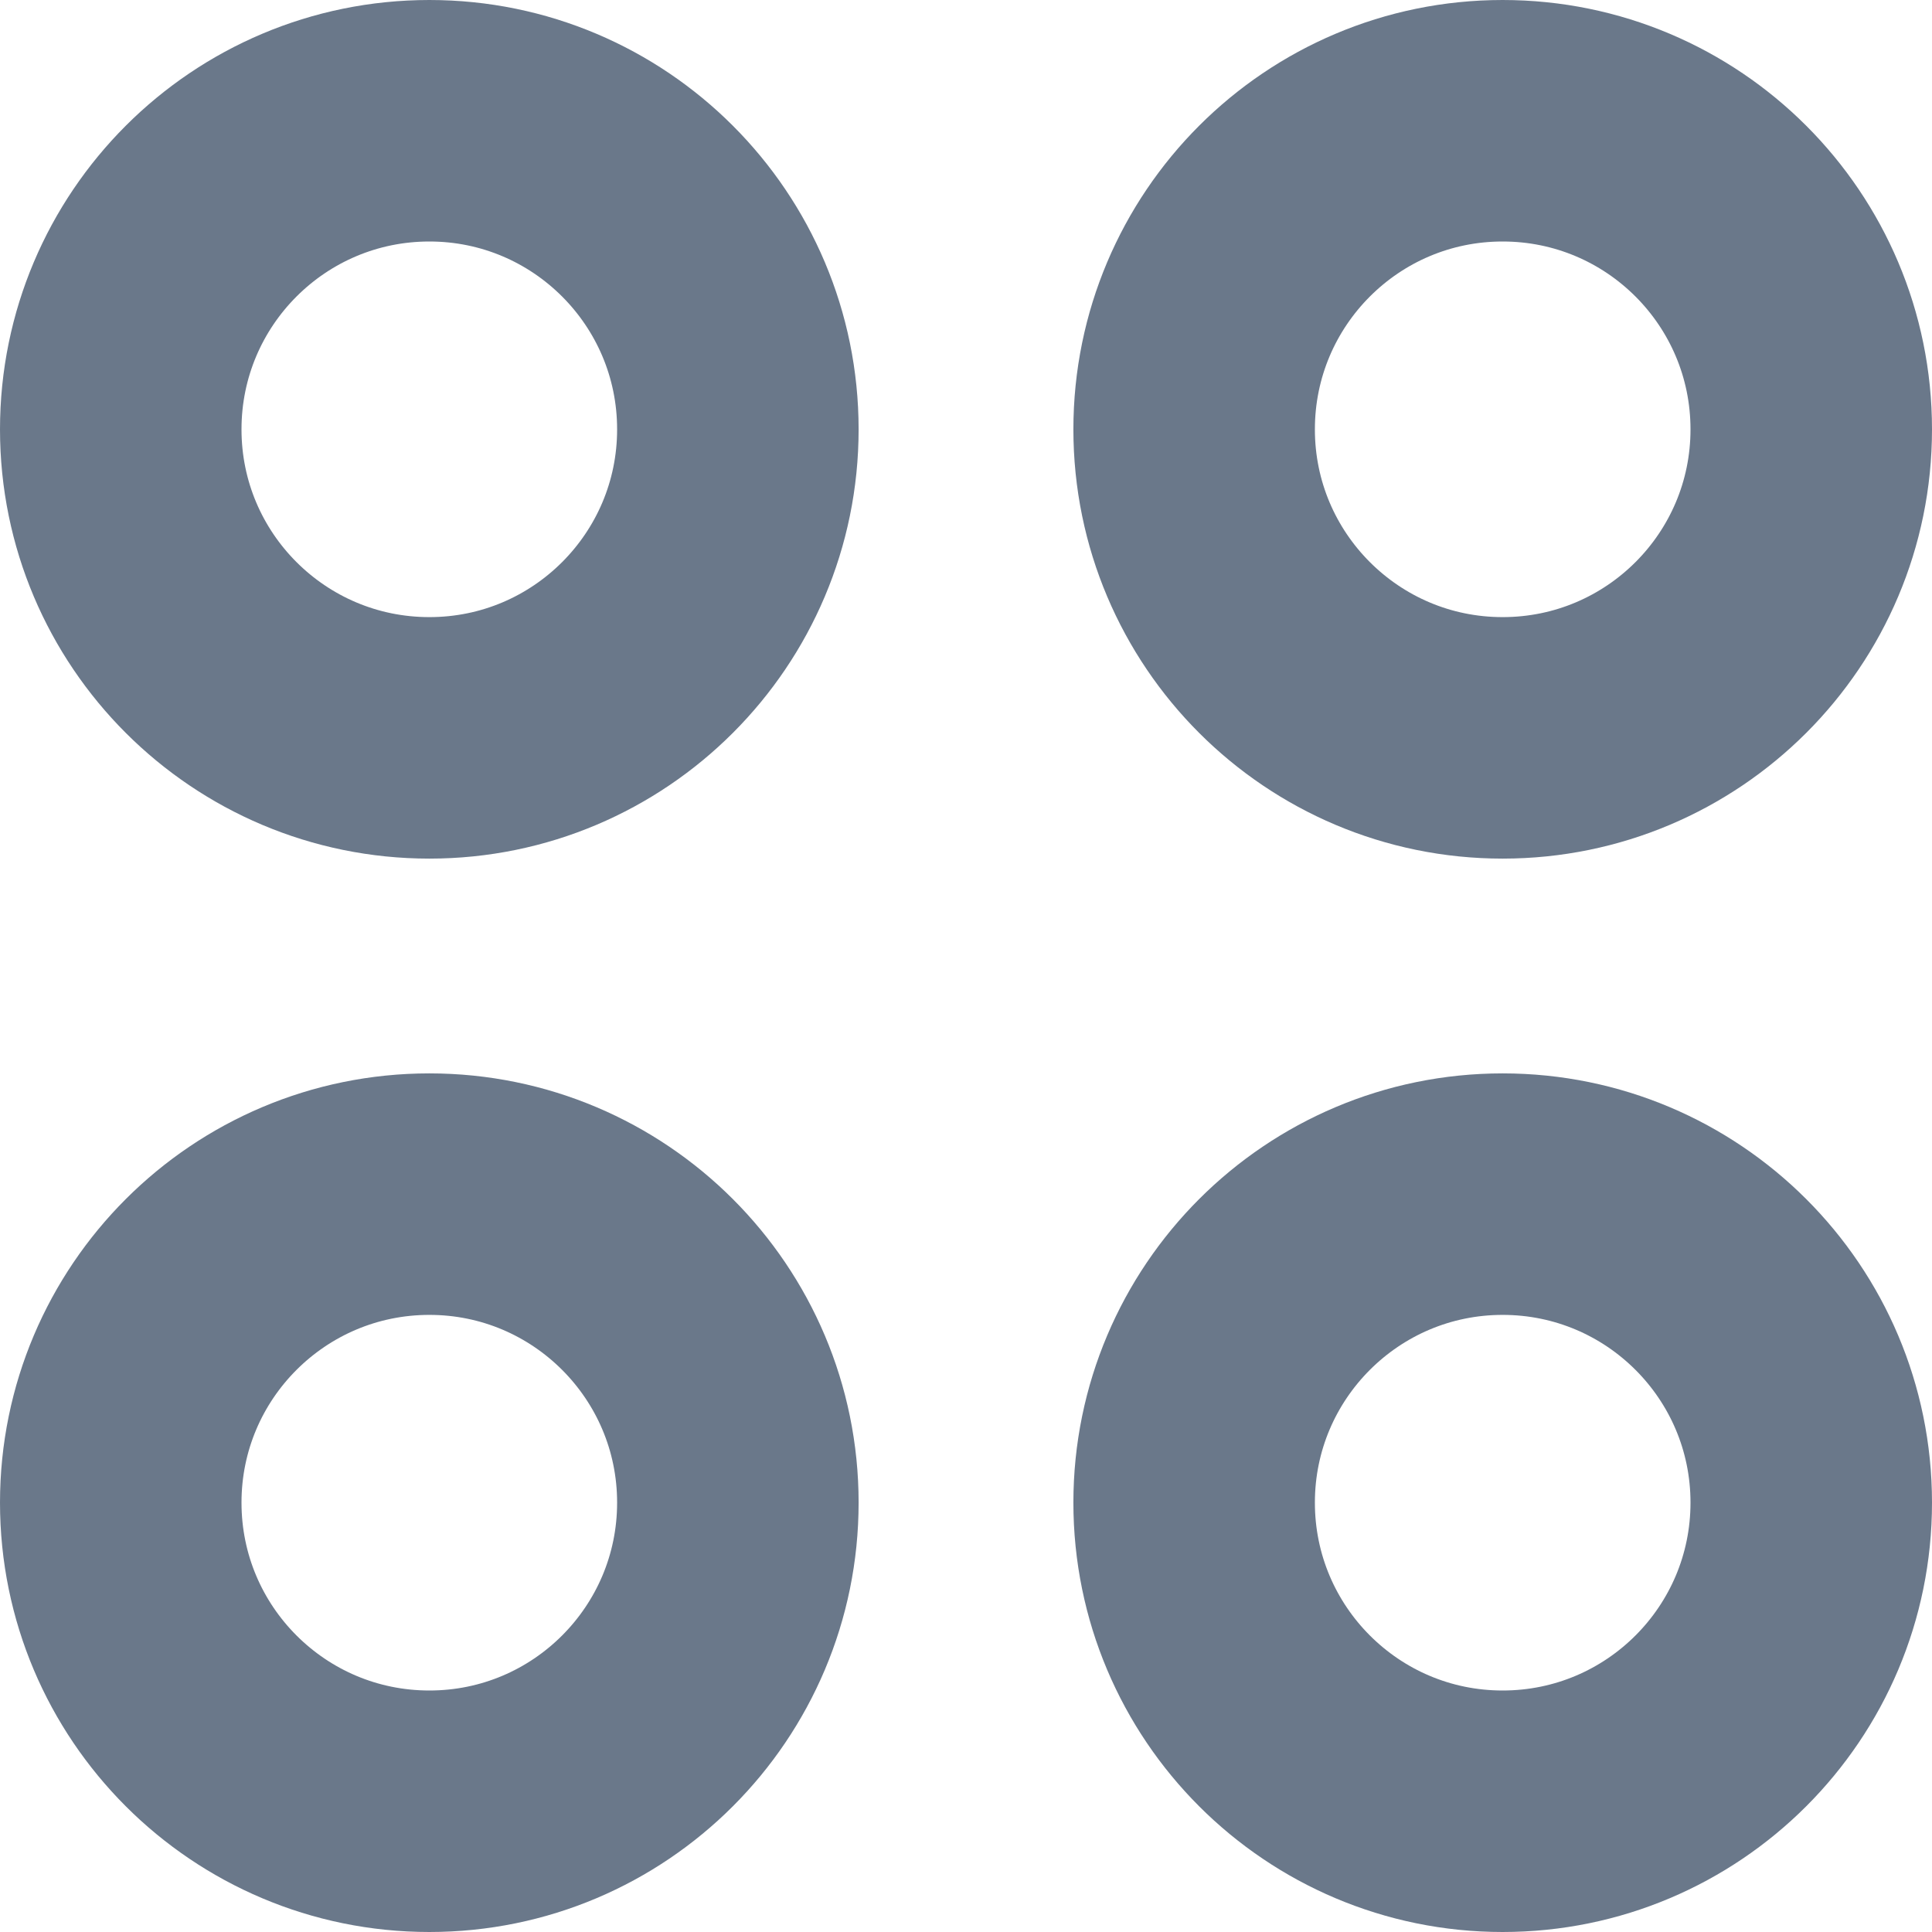<svg width="12" height="12" viewBox="0 0 12 12" fill="none" xmlns="http://www.w3.org/2000/svg">
    <g id="group">
        <path id="Vector" d="M2.667 4.583C1.608 4.583 0.75 3.725 0.75 2.667C0.75 1.608 1.608 0.75 2.667 0.75C3.725 0.75 4.583 1.608 4.583 2.667C4.583 3.725 3.725 4.583 2.667 4.583Z" stroke="#6A788A" stroke-width="1.5" stroke-linecap="round" stroke-linejoin="round"/>
        <path id="Vector_2" d="M9.333 4.583C8.275 4.583 7.417 3.725 7.417 2.667C7.417 1.608 8.275 0.75 9.333 0.75C10.392 0.75 11.25 1.608 11.25 2.667C11.25 3.725 10.392 4.583 9.333 4.583Z" stroke="#6A788A" stroke-width="1.5" stroke-linecap="round" stroke-linejoin="round"/>
        <path id="Vector_3" d="M9.333 11.25C8.275 11.25 7.417 10.392 7.417 9.333C7.417 8.275 8.275 7.417 9.333 7.417C10.392 7.417 11.25 8.275 11.25 9.333C11.25 10.392 10.392 11.25 9.333 11.25Z" stroke="#6A788A" stroke-width="1.5" stroke-linecap="round" stroke-linejoin="round"/>
        <path id="Vector_4" d="M2.667 11.25C1.608 11.25 0.75 10.392 0.75 9.333C0.75 8.275 1.608 7.417 2.667 7.417C3.725 7.417 4.583 8.275 4.583 9.333C4.583 10.392 3.725 11.25 2.667 11.25Z" stroke="#6A788A" stroke-width="1.5" stroke-linecap="round" stroke-linejoin="round"/>
    </g>
</svg>